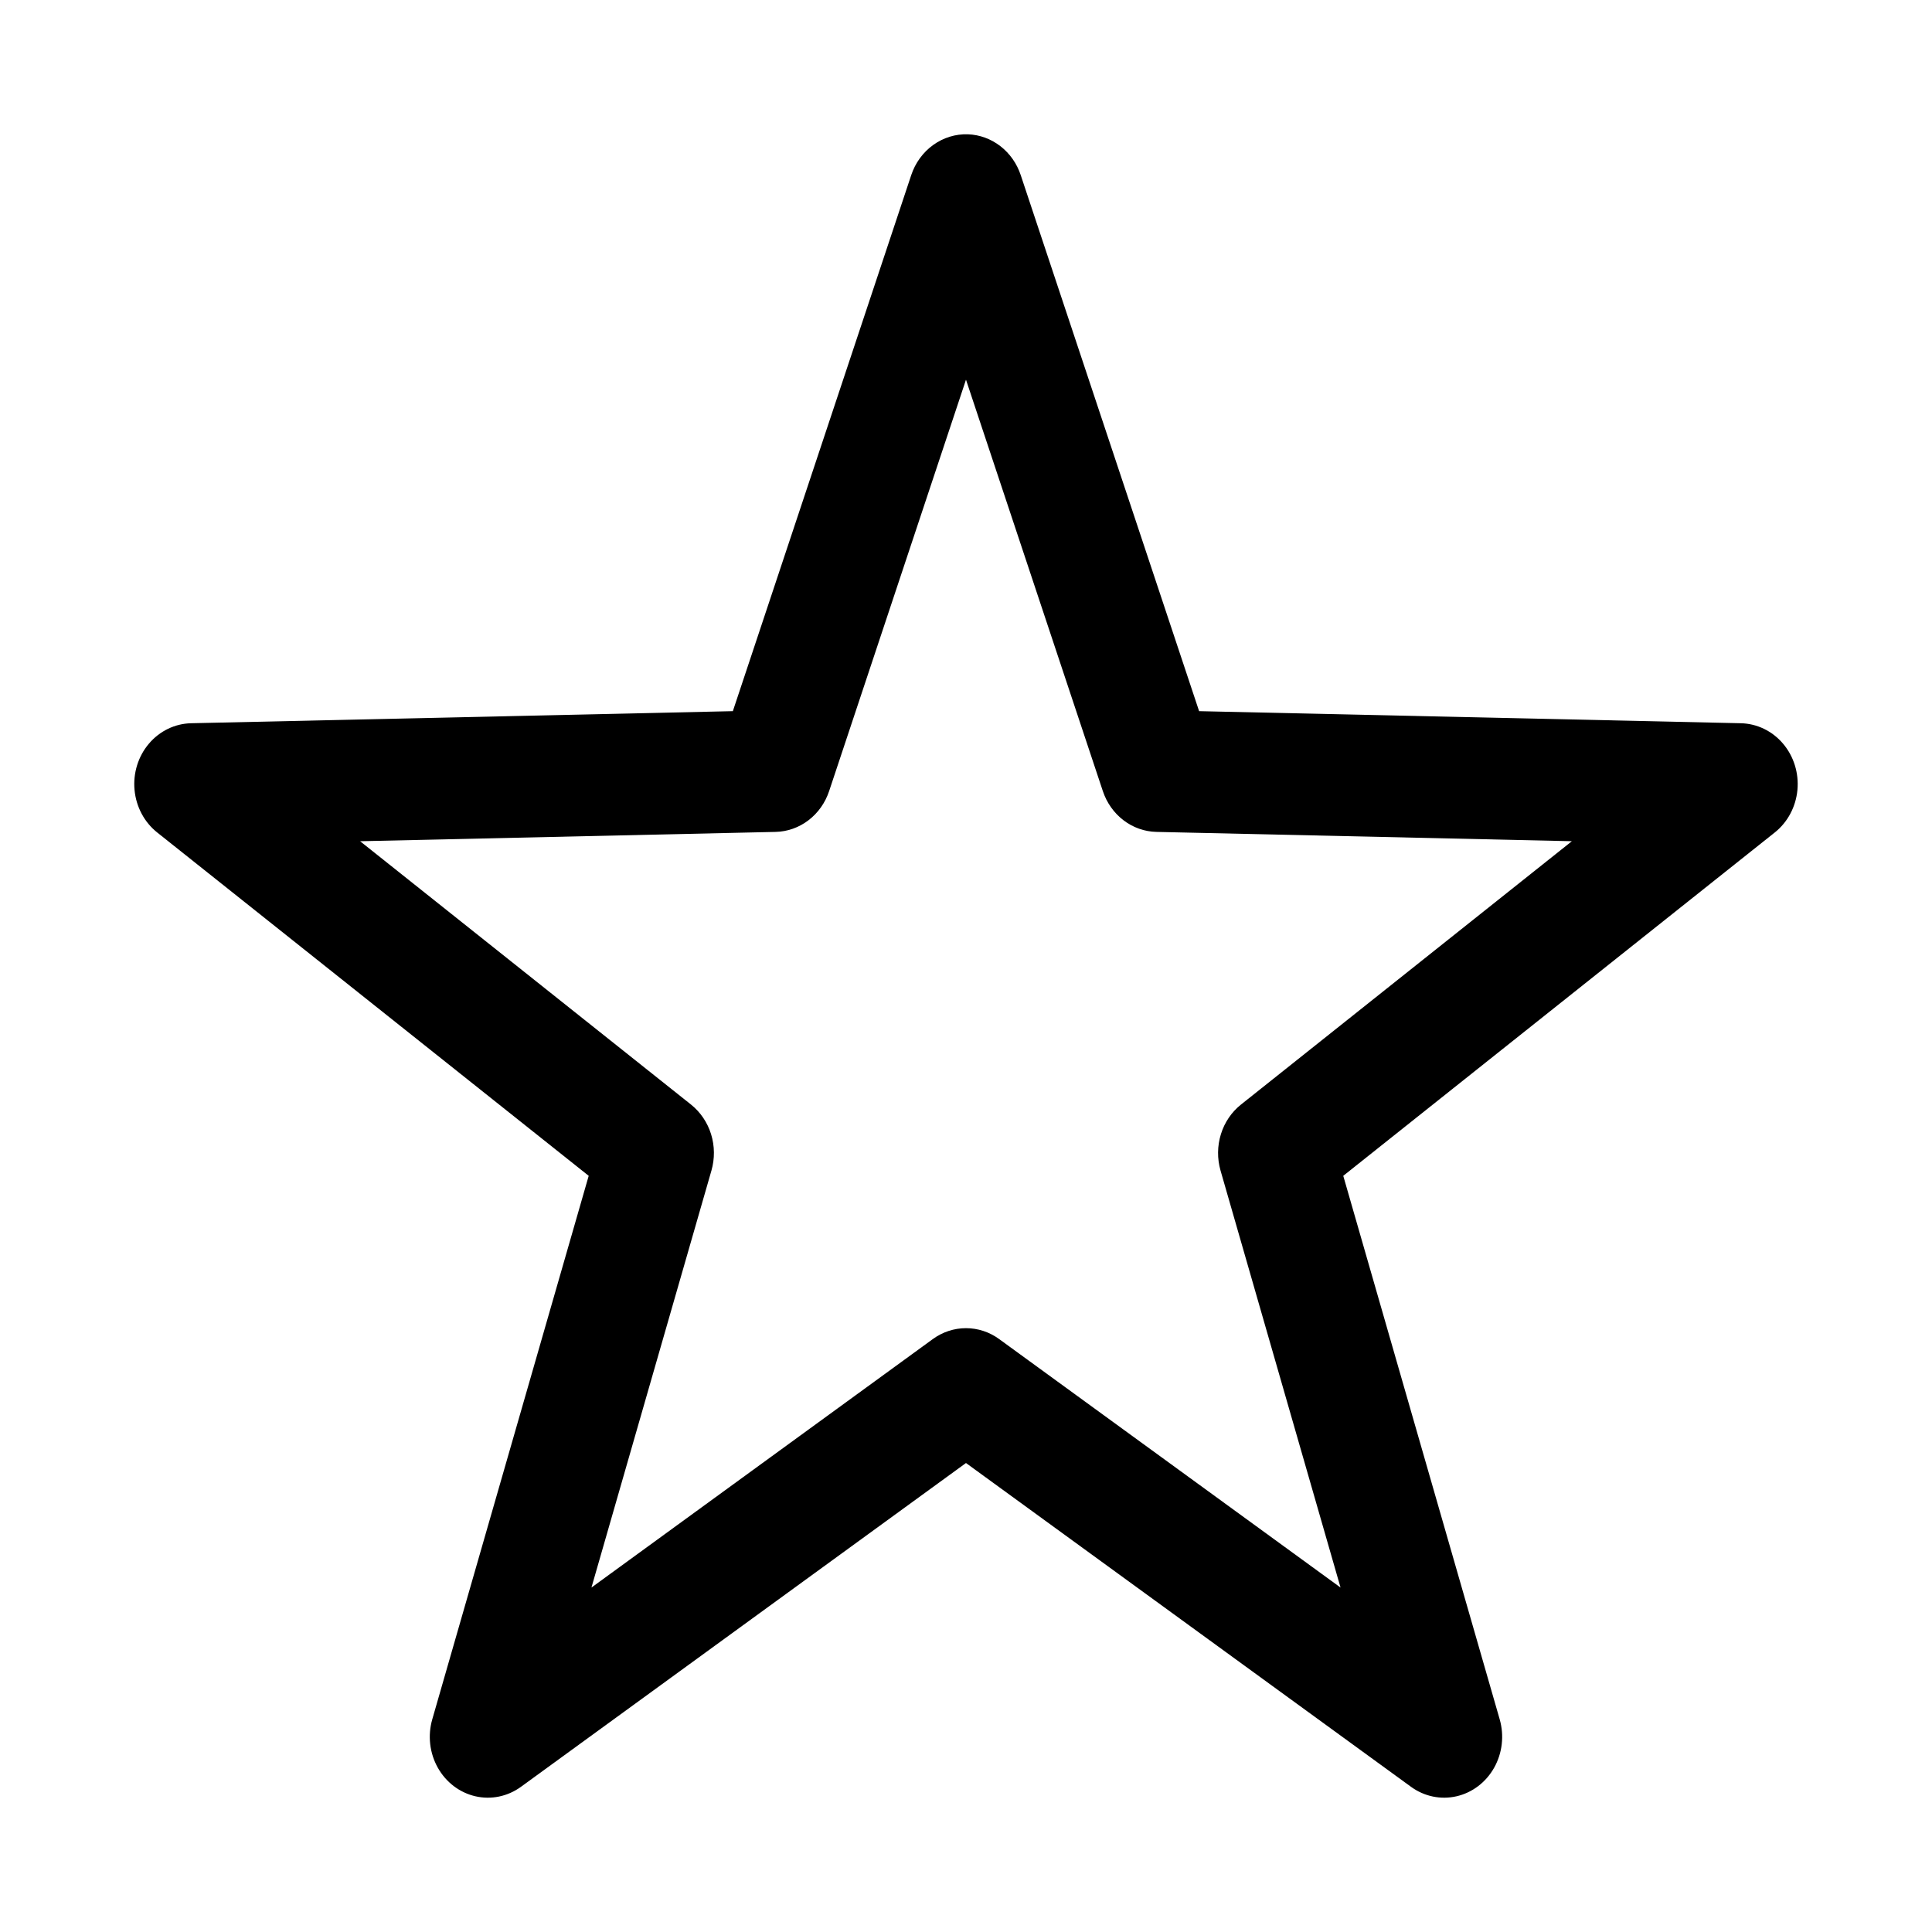 <?xml version="1.0" encoding="UTF-8"?>
<!-- Uploaded to: SVG Repo, www.svgrepo.com, Generator: SVG Repo Mixer Tools -->
<svg fill="#000000" width="800px" height="800px" version="1.1" viewBox="144 144 512 512" xmlns="http://www.w3.org/2000/svg">
 <path d="m400.53 179.59c-3.281-0.113-6.512 0.875-9.219 2.824-2.707 1.945-4.75 4.75-5.828 8l-47.27 142.05-143.58 3.203c-4.281 0.098-8.328 2.059-11.172 5.414-2.844 3.356-4.223 7.801-3.805 12.266 0.414 4.465 2.586 8.547 5.996 11.262l114.36 90.996-41.461 144.05c-1.23 4.293-0.699 8.93 1.469 12.797 2.168 3.867 5.773 6.613 9.953 7.578 4.18 0.965 8.555 0.059 12.074-2.496l117.95-85.82 117.95 85.82c3.516 2.555 7.891 3.461 12.07 2.496 4.18-0.965 7.785-3.711 9.953-7.578 2.168-3.867 2.699-8.504 1.469-12.797l-41.461-144.05 114.36-90.996h0.004c3.406-2.715 5.578-6.797 5.996-11.262 0.414-4.465-0.965-8.91-3.809-12.266-2.844-3.356-6.891-5.316-11.172-5.414l-143.58-3.203-47.27-142.05c-1.016-3.07-2.898-5.746-5.391-7.68-2.496-1.93-5.488-3.027-8.59-3.144zm-0.535 65.027 36.266 109.02 0.004 0.004c1.027 3.102 2.938 5.801 5.473 7.734 2.531 1.934 5.57 3.012 8.703 3.086l110.12 2.469-87.691 69.793c-2.496 1.988-4.352 4.727-5.316 7.848-0.969 3.121-1.004 6.481-0.102 9.625l31.805 110.52-90.473-65.852c-2.578-1.879-5.644-2.887-8.785-2.887-3.144 0-6.211 1.008-8.789 2.887l-90.469 65.852 31.801-110.52c0.902-3.144 0.867-6.504-0.098-9.625-0.969-3.121-2.824-5.859-5.316-7.848l-87.695-69.789 110.12-2.473c3.137-0.074 6.172-1.152 8.707-3.086 2.531-1.934 4.441-4.633 5.469-7.734l36.27-109.03z"/>
</svg>